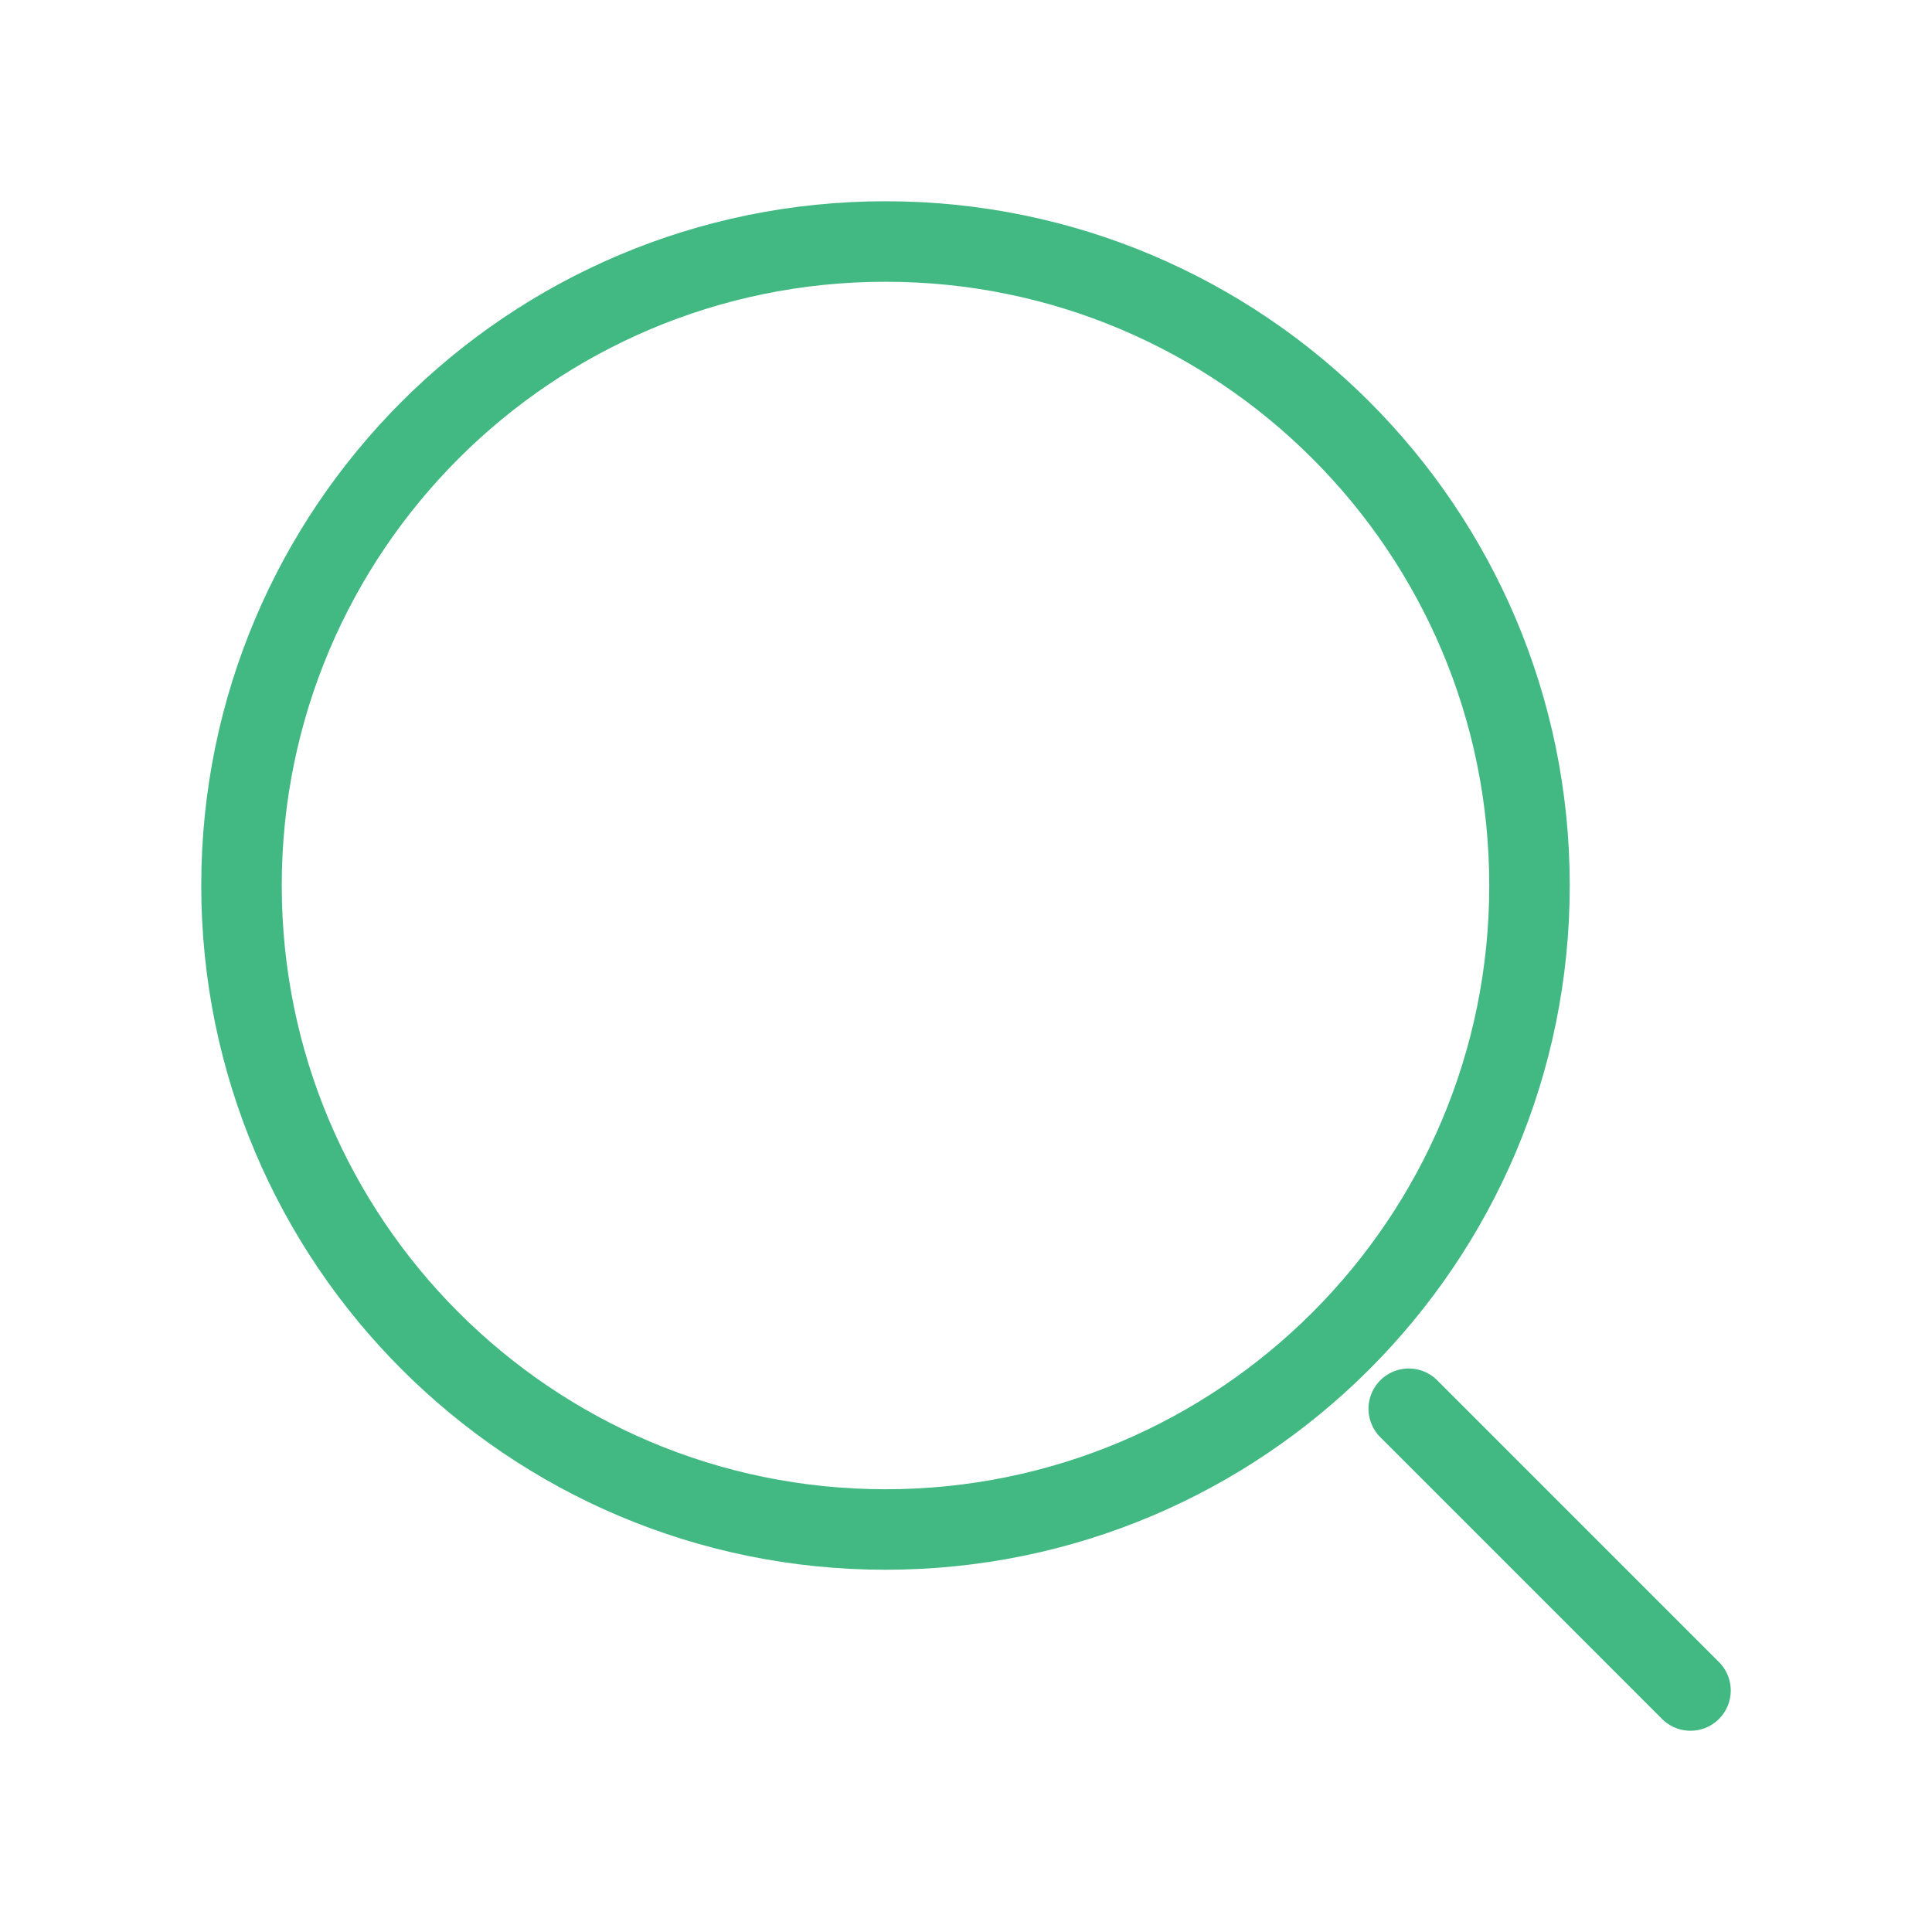 <svg width="48" height="48" viewBox="0 0 48 48" fill="none" xmlns="http://www.w3.org/2000/svg">
    <path d="M22 38C30.837 38 38 30.837 38 22C38 13.163 30.837 6 22 6C13.163 6 6 13.163 6 22C6 30.837 13.163 38 22 38Z" stroke="#42b983" stroke-width="2"/>
    <path d="M35 35L42 42" stroke="#42b983" stroke-width="2" stroke-linecap="round"/>
</svg> 